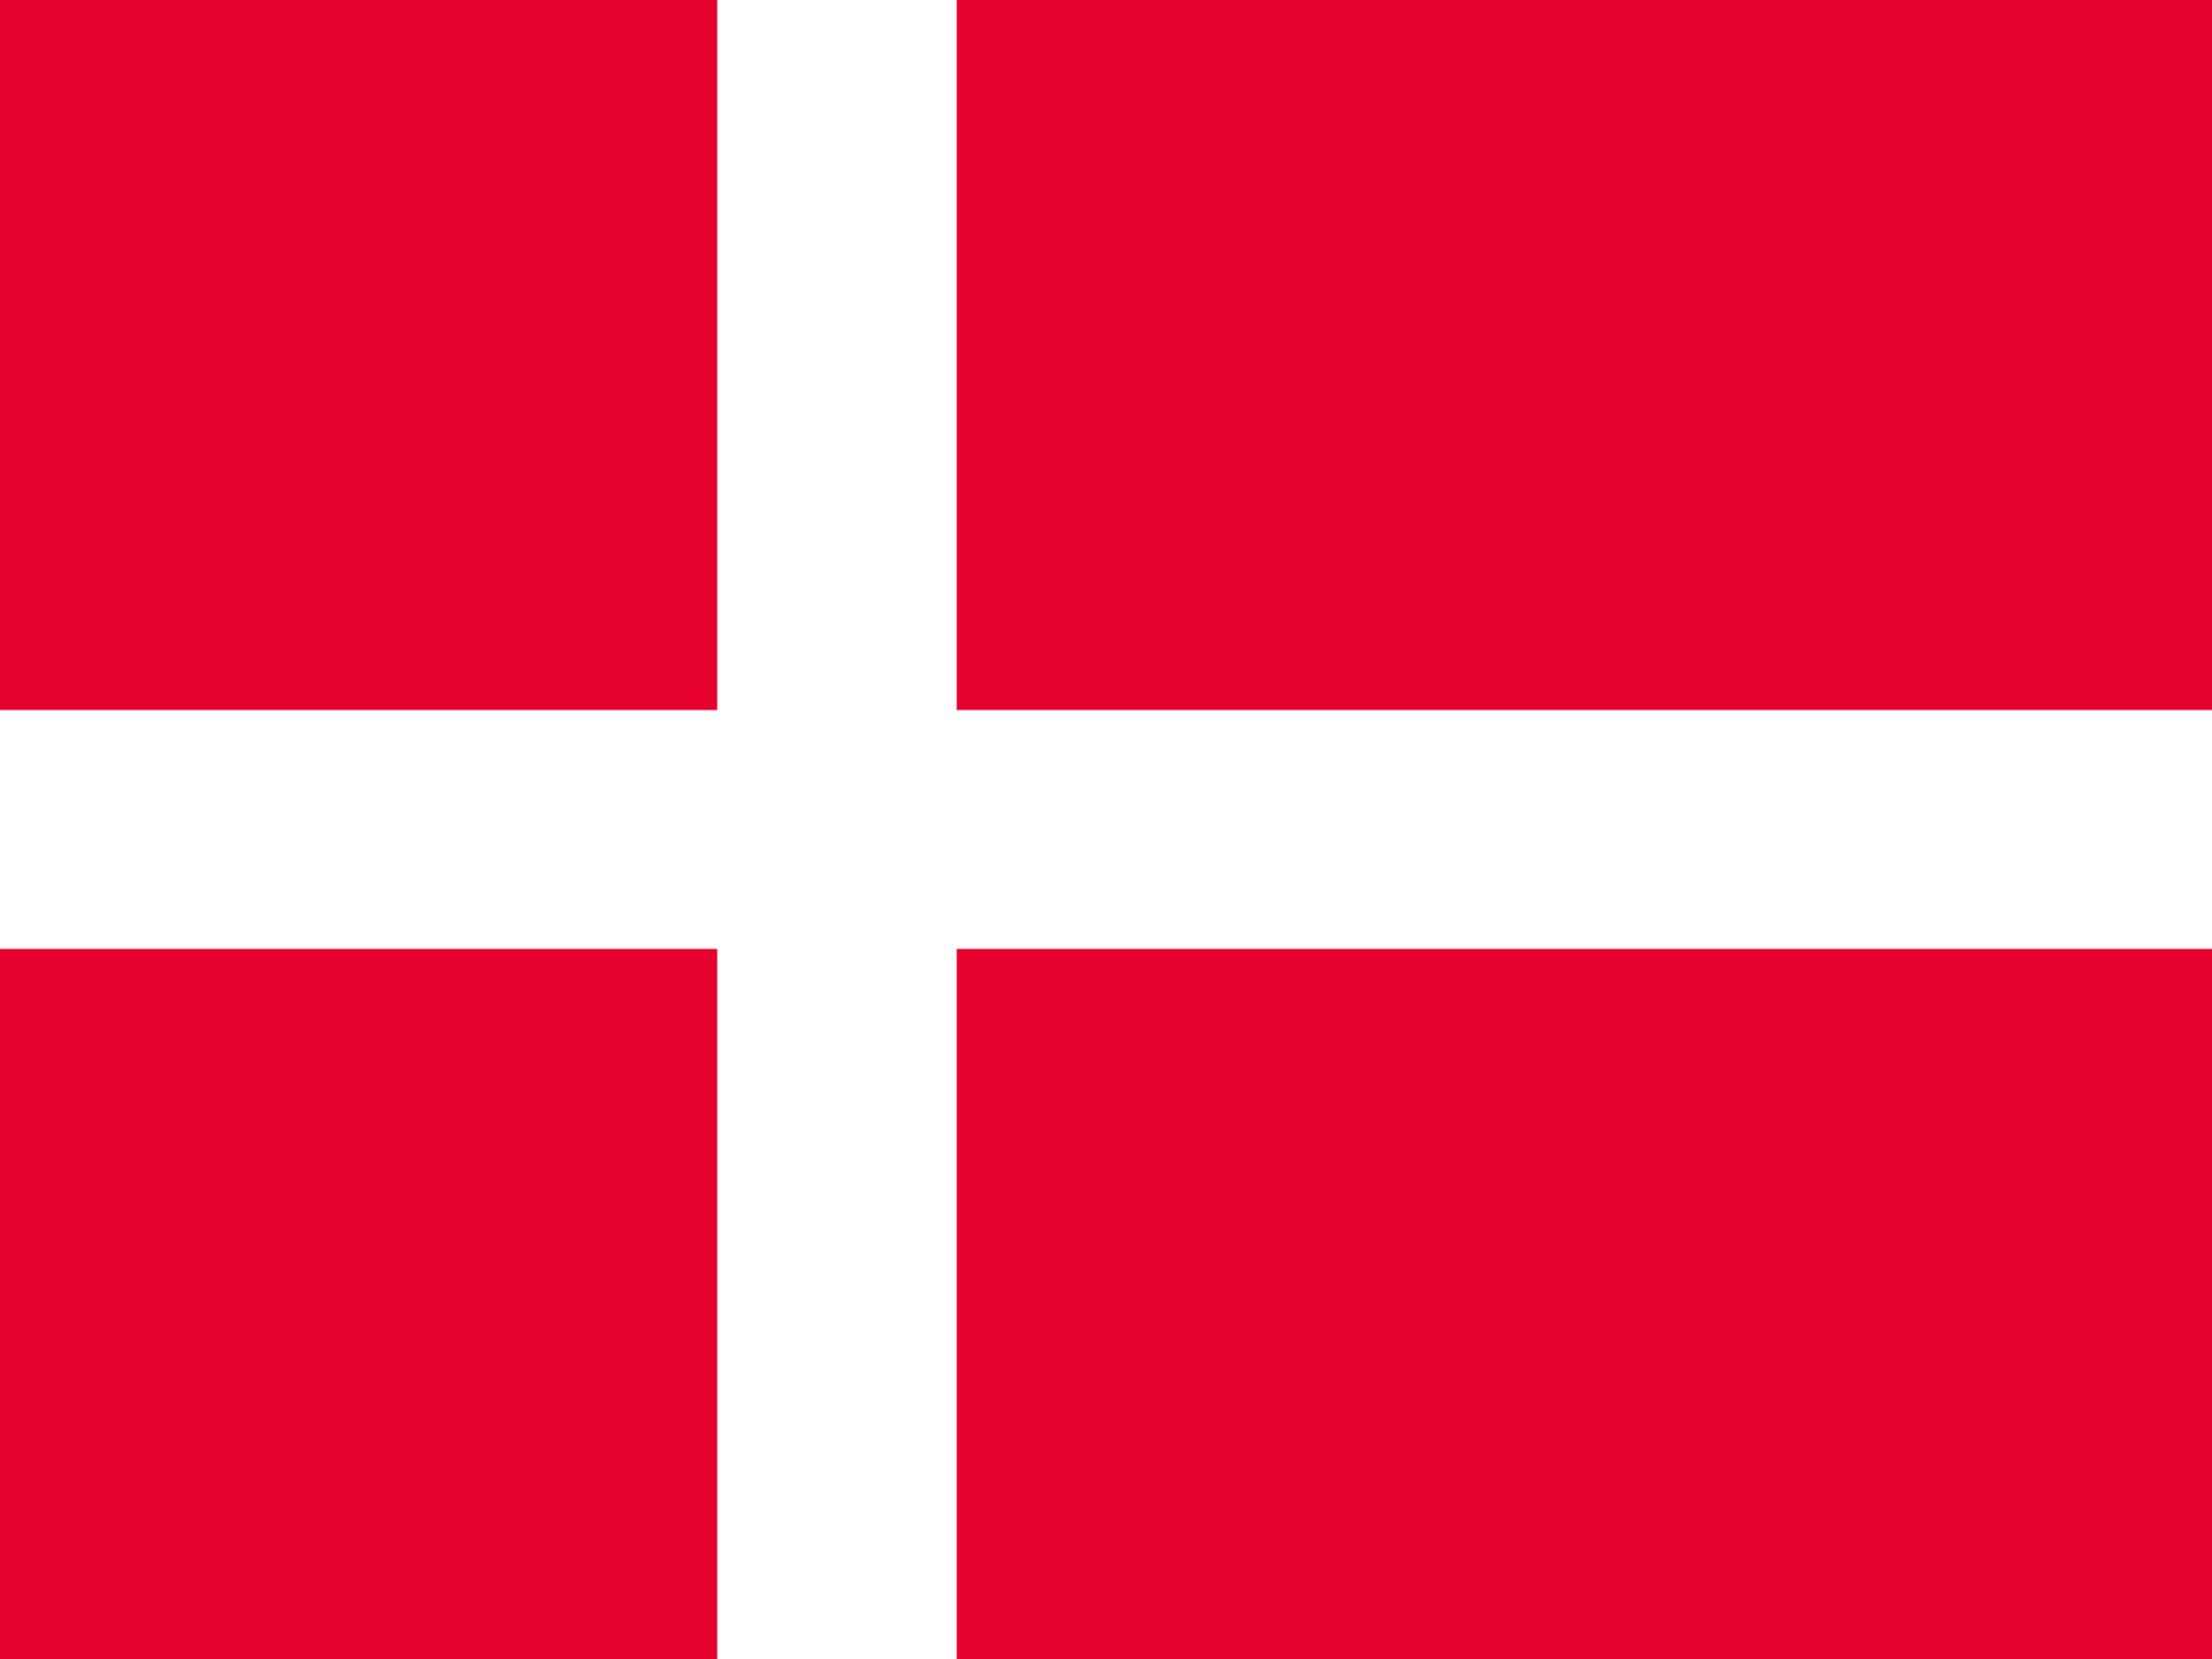 <?xml version="1.0" encoding="UTF-8"?><svg id="Layer_1" xmlns="http://www.w3.org/2000/svg" viewBox="0 0 40 30"><defs><style>.cls-1{fill:#e6002d;}.cls-1,.cls-2{stroke-width:0px;}.cls-2{fill:#fff;}</style></defs><rect class="cls-1" y="-.11" width="40" height="30.22"/><polyline class="cls-2" points="12.97 -.11 12.97 12.84 0 12.84 0 17.16 12.97 17.16 12.97 30.11 17.3 30.11 17.3 17.16 40 17.16 40 12.84 17.3 12.84 17.3 -.11 12.97 -.11"/></svg>